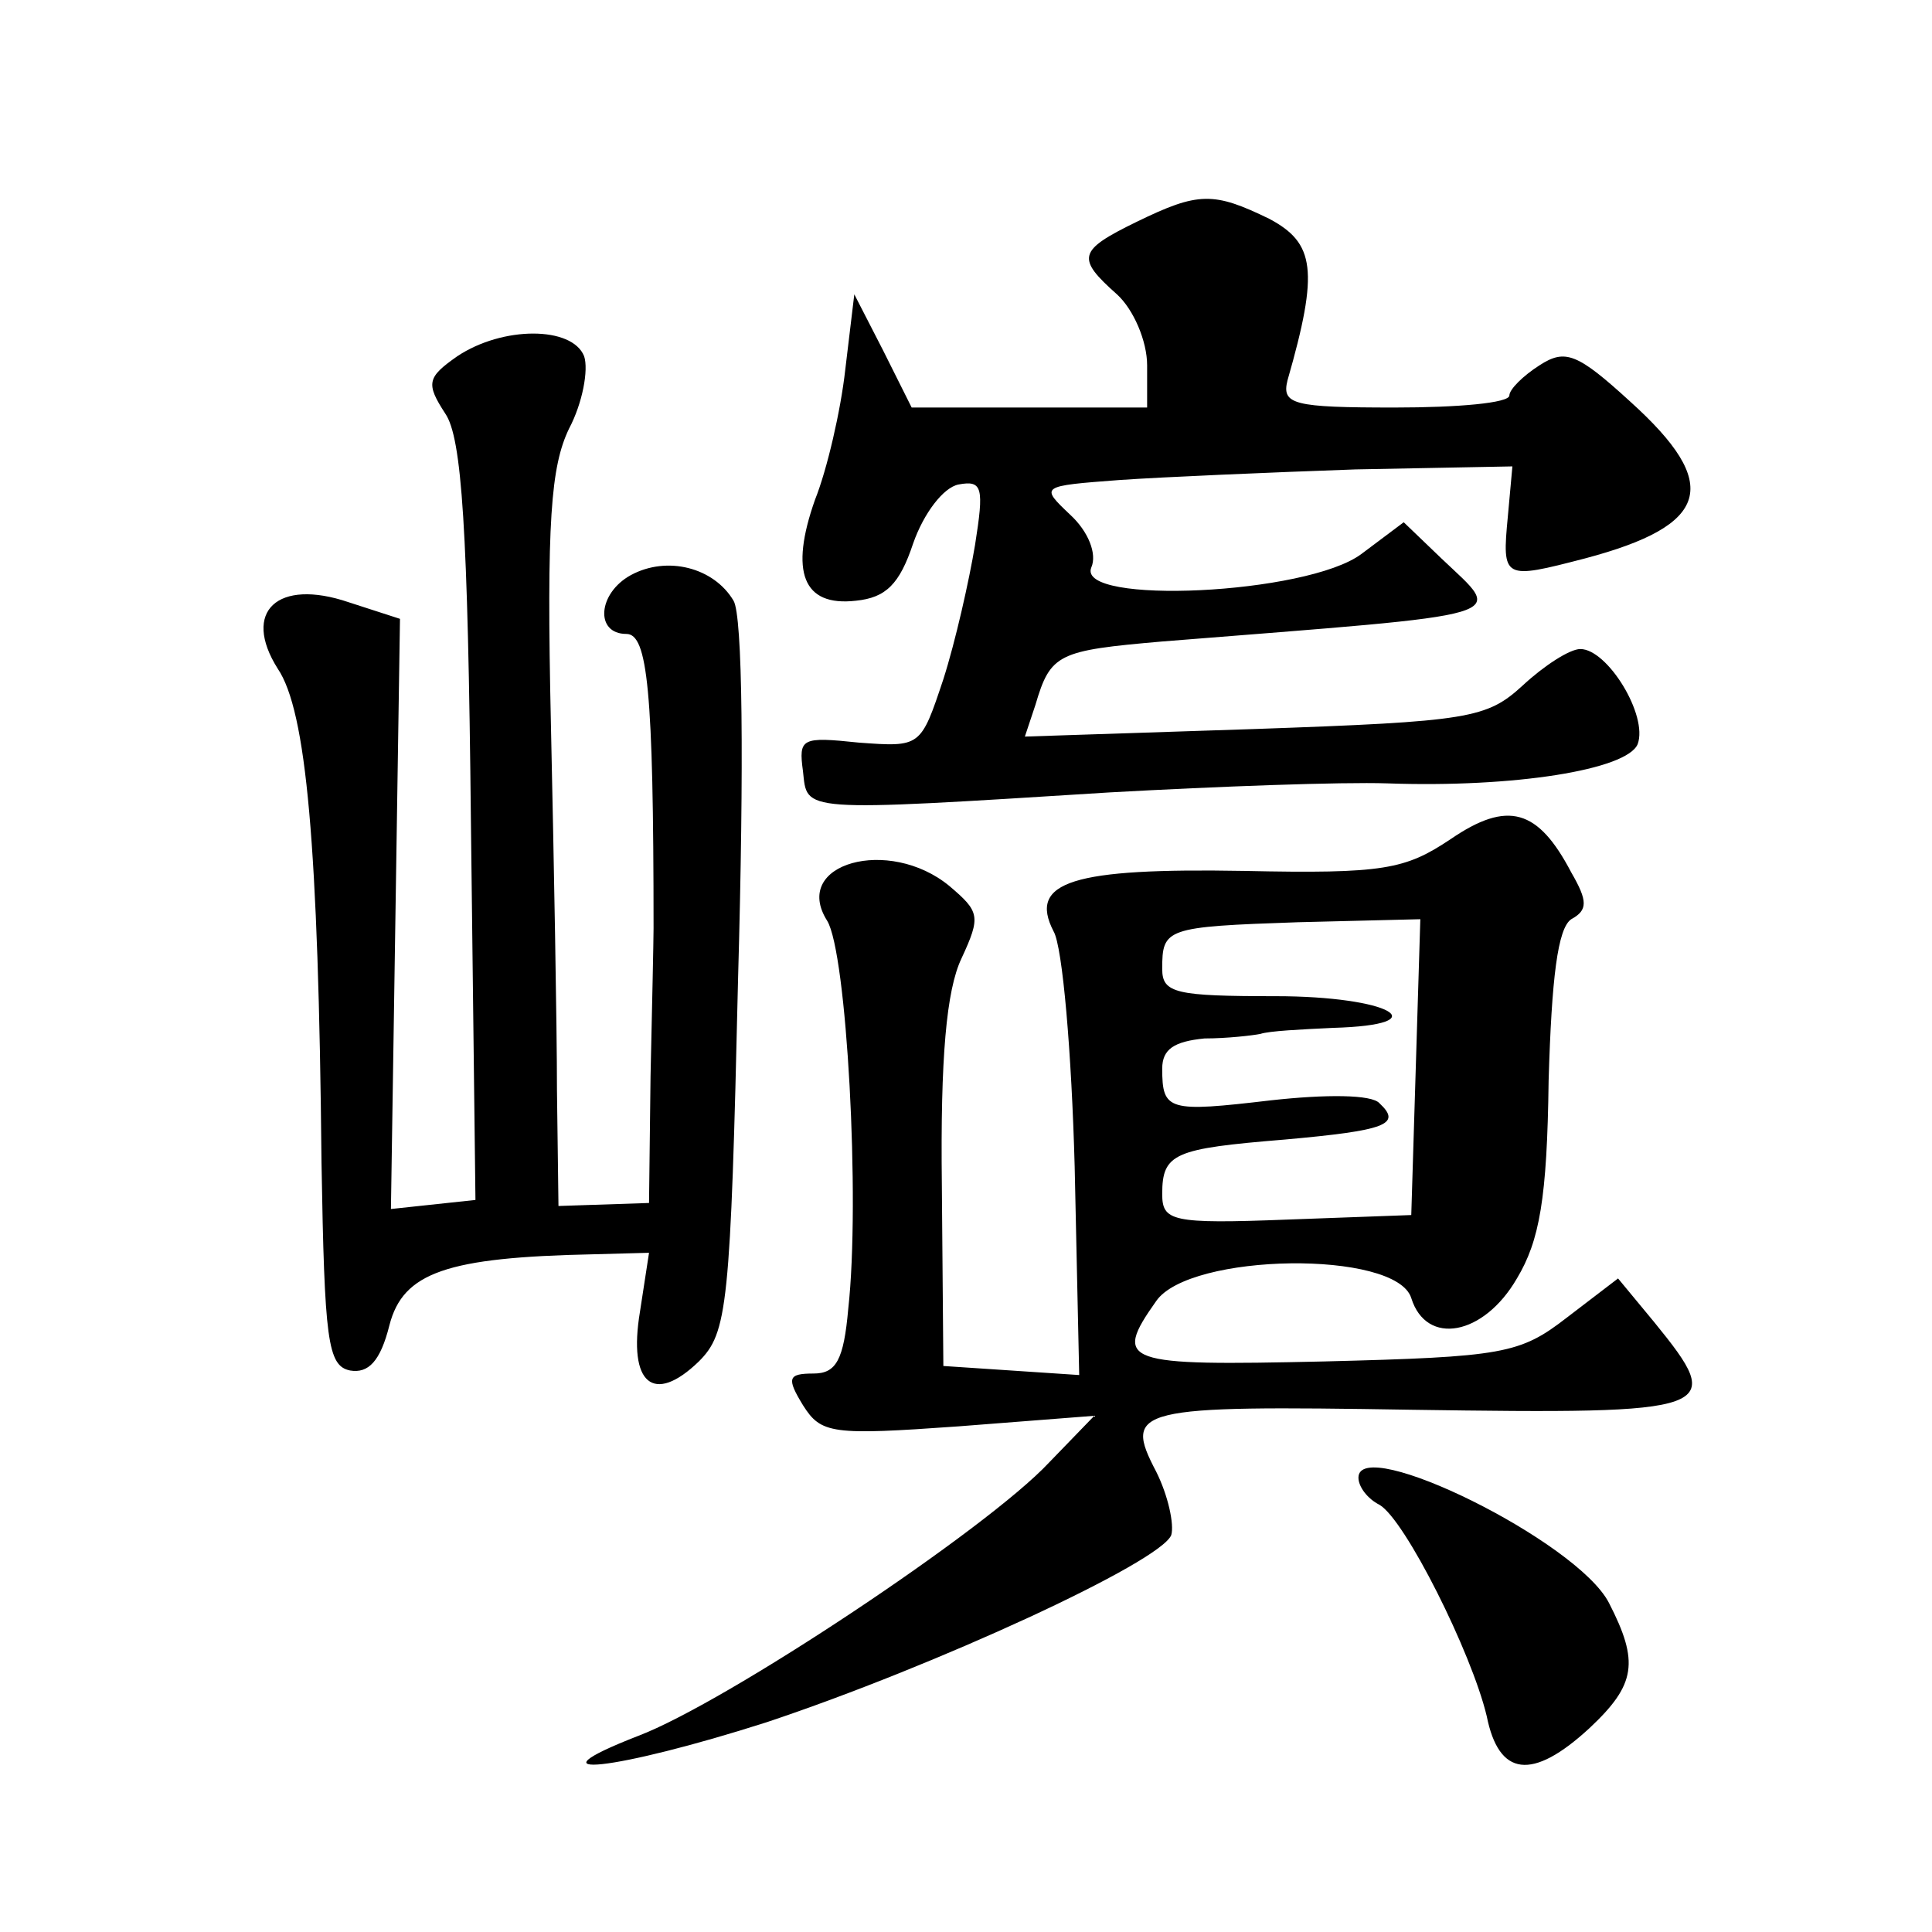 <?xml version="1.0" standalone="no"?>
<!DOCTYPE svg PUBLIC "-//W3C//DTD SVG 20010904//EN"
 "http://www.w3.org/TR/2001/REC-SVG-20010904/DTD/svg10.dtd">
<svg version="1.0" xmlns="http://www.w3.org/2000/svg"
 width="128pt" height="128pt" viewBox="0 0 128 128"
 preserveAspectRatio="xMidYMid meet">
<g transform="translate(0,128) scale(0.1,-0.1)"
fill="#0" stroke="none">
<path d="M753 1133 c-39 -19 -40 -24 -13 -48 11 -10 20 -31 20 -47 l0 -28 -78 0
-78 0 -19 38 -19 37 -6 -50 c-3 -27 -12 -66 -20 -86 -17 -48 -8 -71 27 -67 20 2
29 11 38 38 7 20 20 37 30 39 16 3 17 -2 11 -40 -4 -24 -13 -64 -21 -89 -15 -45
-15 -45 -56 -42 -38 4 -40 3 -37 -19 3 -27 -4 -27 203 -14 72 4 154 7 184 6 84
-3 159 9 166 26 7 19 -20 63 -38 63 -7 0 -24 -11 -38 -24 -24 -22 -35 -24 -178
-29 l-152 -5 7 21 c10 34 15 36 84 42 238 19 227 15 185 55 l-25 24 -28 -21 c-36
-27 -189 -34 -179 -9 4 9 -2 24 -14 35 -20 19 -20 19 33 23 29 2 99 5 156 7 l104
2 -3 -33 c-4 -42 -3 -42 51 -28 83 22 91 49 30 104 -35 32 -43 35 -60 24 -11 -7
-20 -16 -20 -20 0 -5 -34 -8 -76 -8 -67 0 -75 2 -71 18 21 73 18 91 -12 107 -37
18 -47 18 -88 -2z M303 1044 c-20 -14 -21 -18 -8 -38 11 -16 15 -76 17 -271 l3
-250 -28 -3 -28 -3 3 195 3 196 -34 11 c-47 16 -71 -6 -47 -44 19 -28 27 -117 29
-327 2 -118 4 -135 19 -138 12 -2 20 6 26 30 9 35 38 45 135 47 l37 1 -6 -39 c-8
-48 9 -62 39 -33 19 19 21 36 26 254 4 143 3 240 -3 250 -13 22 -44 30 -68 17 -22
-12 -24 -39 -3 -39 14 0 18 -37 18 -195 0 -8 -1 -53 -2 -98 l-1 -84 -30 -1 -30
-1 -1 77 c0 42 -2 151 -4 242 -3 135 0 171 12 196 9 17 13 39 10 48 -8 20 -54 20
-84 0z M961 724 c-30 -20 -44 -23 -137 -21 -113 2 -143 -7 -126 -40 6 -10 12 -81
14 -156 l3 -138 -45 3 -45 3 -1 120 c-1 84 3 129 13 150 13 28 12 31 -8 48 -40
33 -105 15 -81 -23 13 -21 22 -185 14 -257 -3 -34 -8 -43 -23 -43 -17 0 -18 -3
-7 -21 12 -19 19 -20 103 -14 l90 7 -30 -31 c-41 -44 -214 -159 -272 -181 -77 -30
-15 -23 85 9 111 37 261 106 268 124 2 7 -2 26 -10 42 -22 42 -14 44 169 41 204
-3 209 -1 161 58 l-24 29 -34 -26 c-31 -24 -42 -26 -161 -29 -133 -3 -140 -1 -111
40 22 32 159 34 169 2 10 -32 48 -25 70 13 15 25 20 53 21 131 2 68 6 101 15 107
11 6 11 12 0 31 -22 42 -42 48 -80 22z m-23 -151 l-3 -98 -82 -3 c-77 -3 -83 -1
-83 17 0 27 8 30 81 36 67 6 78 10 63 24 -5 6 -36 6 -72 2 -68 -8 -72 -7 -72 21
0 13 8 18 28 20 15 0 32 2 37 3 6 2 27 3 48 4 71 2 38 21 -38 21 -66 0 -75 2 -75
18 0 27 2 28 90 31 l81 2 -3 -98z M900 301 c0 -6 6 -14 14 -18 17 -10 61 -98 71
-140 8 -40 30 -43 68 -8 31 29 33 44 13 83 -21 41 -166 112 -166 83z"/>
</g>
</svg>

